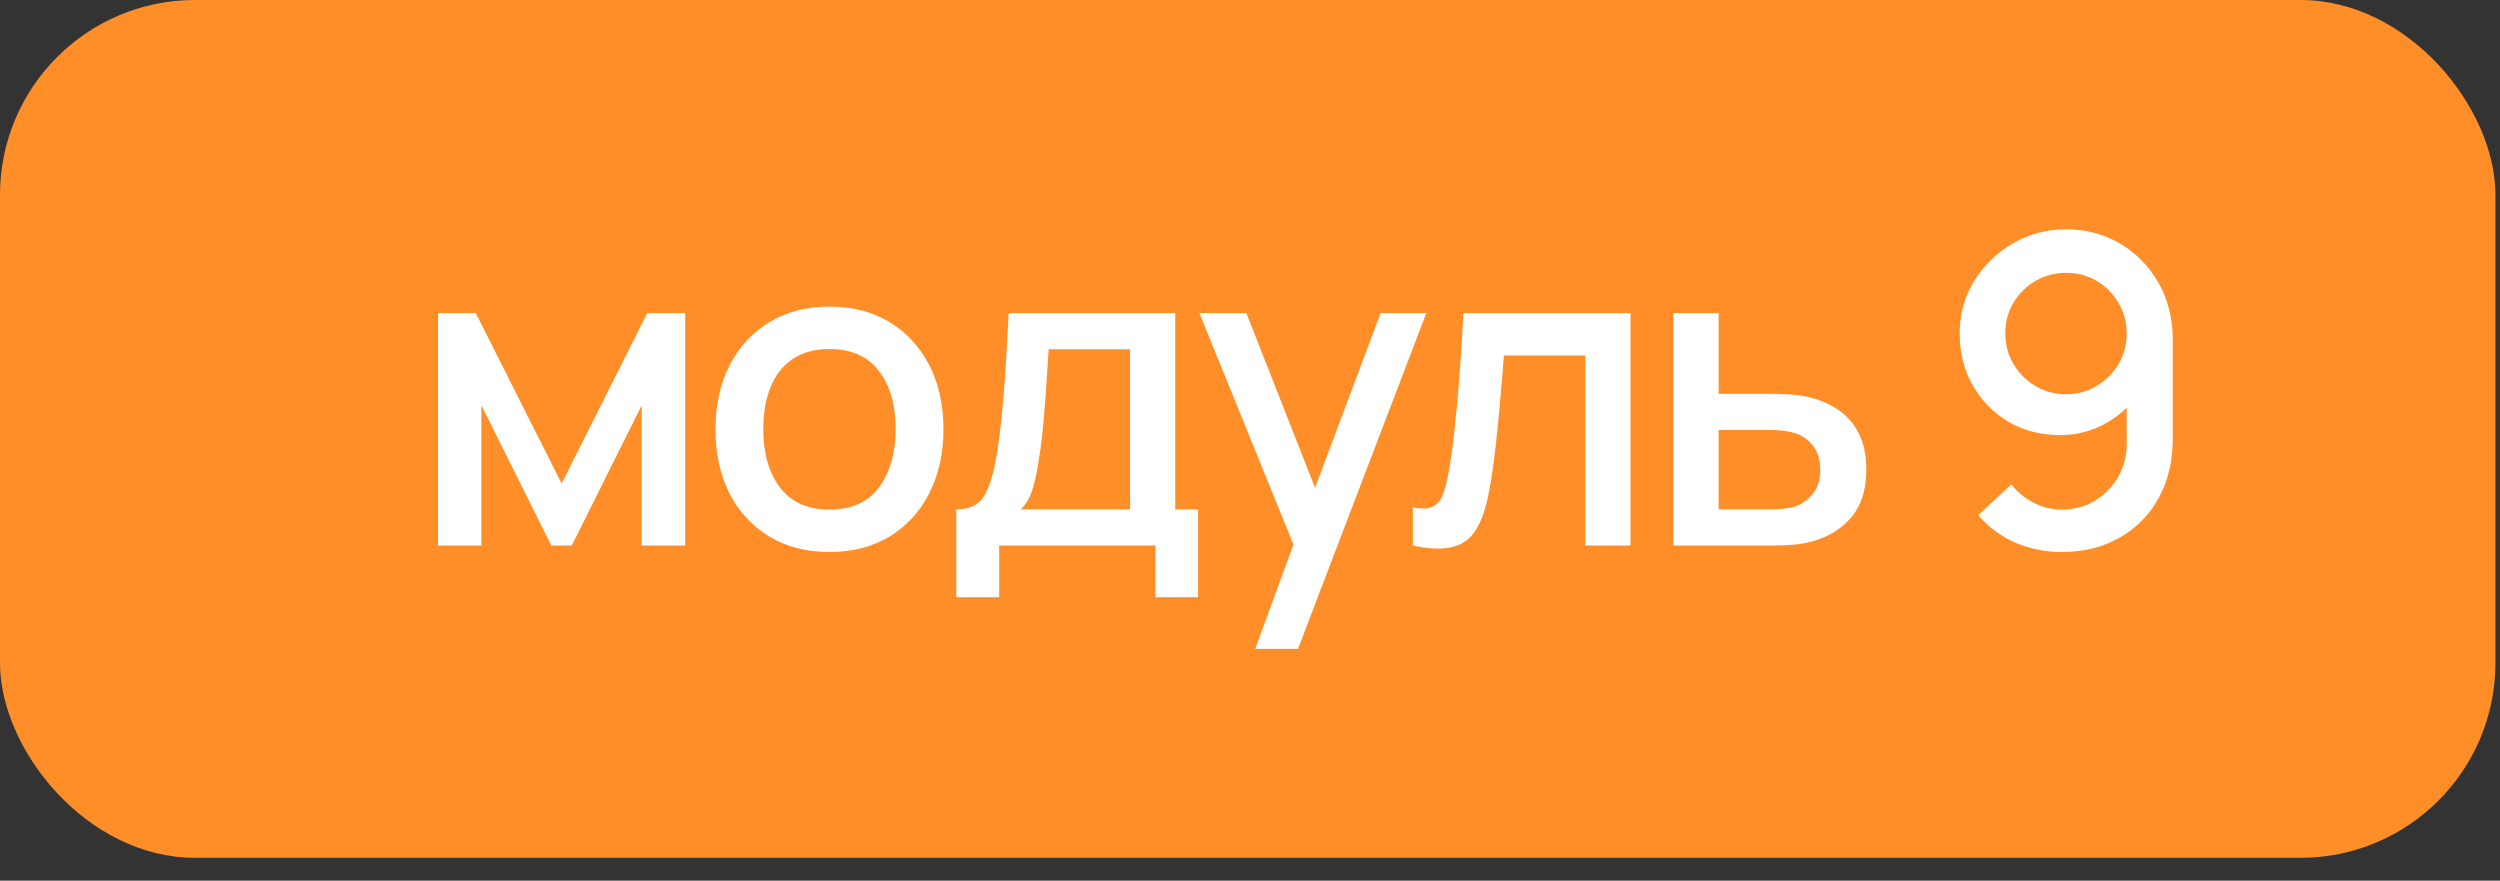 <?xml version="1.0" encoding="UTF-8"?> <svg xmlns="http://www.w3.org/2000/svg" width="88" height="31" viewBox="0 0 88 31" fill="none"><rect x="0" y="0" width="88" height="31" fill="#333333" stroke="none"/><rect width="87.84" height="30.195" rx="6.862" fill="#FF8E29"></rect><path d="M15.42 19.203V11.02H16.747L19.77 17.021L22.786 11.02H24.119V19.203H22.589V14.263L20.126 19.203H19.406L16.944 14.263V19.203H15.42ZM29.194 19.43C28.376 19.43 27.666 19.246 27.065 18.877C26.464 18.509 25.999 18.001 25.671 17.354C25.347 16.703 25.186 15.952 25.186 15.104C25.186 14.25 25.352 13.5 25.686 12.853C26.019 12.202 26.486 11.696 27.088 11.338C27.689 10.974 28.391 10.792 29.194 10.792C30.012 10.792 30.722 10.977 31.323 11.345C31.925 11.714 32.389 12.222 32.718 12.868C33.046 13.515 33.21 14.26 33.21 15.104C33.21 15.957 33.044 16.71 32.71 17.362C32.382 18.008 31.917 18.516 31.316 18.885C30.715 19.249 30.008 19.43 29.194 19.43ZM29.194 17.938C29.977 17.938 30.561 17.675 30.945 17.15C31.334 16.619 31.528 15.937 31.528 15.104C31.528 14.25 31.331 13.568 30.937 13.058C30.548 12.543 29.967 12.285 29.194 12.285C28.664 12.285 28.227 12.406 27.883 12.649C27.54 12.886 27.285 13.217 27.118 13.641C26.951 14.061 26.868 14.548 26.868 15.104C26.868 15.963 27.065 16.649 27.459 17.165C27.853 17.68 28.431 17.938 29.194 17.938ZM33.663 21.022V17.93C34.113 17.93 34.433 17.781 34.625 17.483C34.822 17.18 34.979 16.667 35.095 15.945C35.166 15.505 35.224 15.038 35.269 14.543C35.32 14.048 35.363 13.512 35.398 12.937C35.434 12.356 35.469 11.717 35.504 11.02H41.369V17.93H42.172V21.022H40.672V19.203H35.171V21.022H33.663ZM35.929 17.93H39.778V12.293H36.914C36.894 12.626 36.871 12.969 36.846 13.323C36.825 13.677 36.8 14.028 36.77 14.376C36.745 14.725 36.714 15.058 36.679 15.377C36.643 15.695 36.603 15.983 36.557 16.24C36.497 16.639 36.424 16.973 36.338 17.241C36.257 17.508 36.121 17.738 35.929 17.93ZM44.182 22.84L45.766 18.529L45.788 19.802L42.219 11.02H43.871L46.538 17.801H46.053L48.599 11.02H50.206L45.69 22.84H44.182ZM49.733 19.203V17.862C50.036 17.918 50.266 17.91 50.423 17.839C50.584 17.763 50.703 17.627 50.779 17.43C50.859 17.233 50.928 16.978 50.983 16.665C51.069 16.205 51.142 15.682 51.203 15.096C51.269 14.505 51.327 13.866 51.377 13.179C51.428 12.492 51.473 11.772 51.514 11.02H57.394V19.203H55.803V12.512H52.938C52.908 12.911 52.873 13.336 52.832 13.785C52.797 14.23 52.756 14.672 52.711 15.111C52.666 15.551 52.617 15.963 52.567 16.346C52.517 16.73 52.463 17.059 52.408 17.331C52.307 17.877 52.158 18.311 51.961 18.635C51.769 18.953 51.496 19.158 51.142 19.249C50.789 19.345 50.319 19.329 49.733 19.203ZM58.905 19.203V11.02H60.496V13.861H62.11C62.342 13.861 62.59 13.866 62.853 13.876C63.12 13.886 63.35 13.912 63.542 13.952C63.982 14.043 64.361 14.194 64.679 14.407C65.002 14.619 65.252 14.902 65.429 15.255C65.606 15.604 65.694 16.033 65.694 16.544C65.694 17.256 65.507 17.824 65.133 18.248C64.765 18.668 64.264 18.951 63.633 19.097C63.431 19.142 63.191 19.173 62.913 19.188C62.64 19.198 62.39 19.203 62.163 19.203H58.905ZM60.496 17.93H62.254C62.38 17.93 62.524 17.925 62.686 17.915C62.848 17.905 62.997 17.882 63.133 17.847C63.376 17.776 63.593 17.632 63.785 17.415C63.977 17.198 64.073 16.907 64.073 16.544C64.073 16.17 63.977 15.872 63.785 15.649C63.598 15.427 63.36 15.283 63.072 15.217C62.936 15.182 62.797 15.159 62.656 15.149C62.514 15.139 62.38 15.134 62.254 15.134H60.496V17.93ZM72.731 8.072C73.433 8.072 74.067 8.241 74.633 8.58C75.198 8.913 75.648 9.373 75.981 9.959C76.315 10.545 76.482 11.214 76.482 11.967V15.437C76.482 16.235 76.315 16.935 75.981 17.536C75.653 18.132 75.193 18.597 74.602 18.93C74.016 19.264 73.339 19.43 72.572 19.43C71.996 19.43 71.455 19.322 70.95 19.105C70.445 18.887 70.005 18.564 69.632 18.135L70.799 17.051C71.006 17.319 71.266 17.534 71.579 17.695C71.892 17.857 72.223 17.938 72.572 17.938C73.021 17.938 73.418 17.829 73.761 17.612C74.11 17.395 74.38 17.112 74.572 16.763C74.764 16.415 74.86 16.041 74.86 15.642V13.641L75.178 13.99C74.865 14.399 74.476 14.722 74.011 14.96C73.547 15.197 73.049 15.316 72.519 15.316C71.837 15.316 71.23 15.159 70.7 14.846C70.17 14.533 69.75 14.106 69.442 13.566C69.134 13.025 68.98 12.414 68.98 11.732C68.98 11.05 69.152 10.434 69.495 9.883C69.839 9.332 70.293 8.893 70.859 8.564C71.425 8.236 72.049 8.072 72.731 8.072ZM72.731 9.603C72.337 9.603 71.975 9.699 71.647 9.89C71.324 10.077 71.066 10.332 70.874 10.656C70.682 10.979 70.586 11.338 70.586 11.732C70.586 12.126 70.682 12.487 70.874 12.815C71.066 13.139 71.324 13.396 71.647 13.588C71.971 13.78 72.329 13.876 72.723 13.876C73.117 13.876 73.476 13.78 73.799 13.588C74.122 13.396 74.38 13.139 74.572 12.815C74.764 12.487 74.86 12.126 74.86 11.732C74.86 11.343 74.764 10.987 74.572 10.663C74.385 10.34 74.13 10.082 73.807 9.89C73.483 9.699 73.125 9.603 72.731 9.603Z" fill="white"></path></svg> 